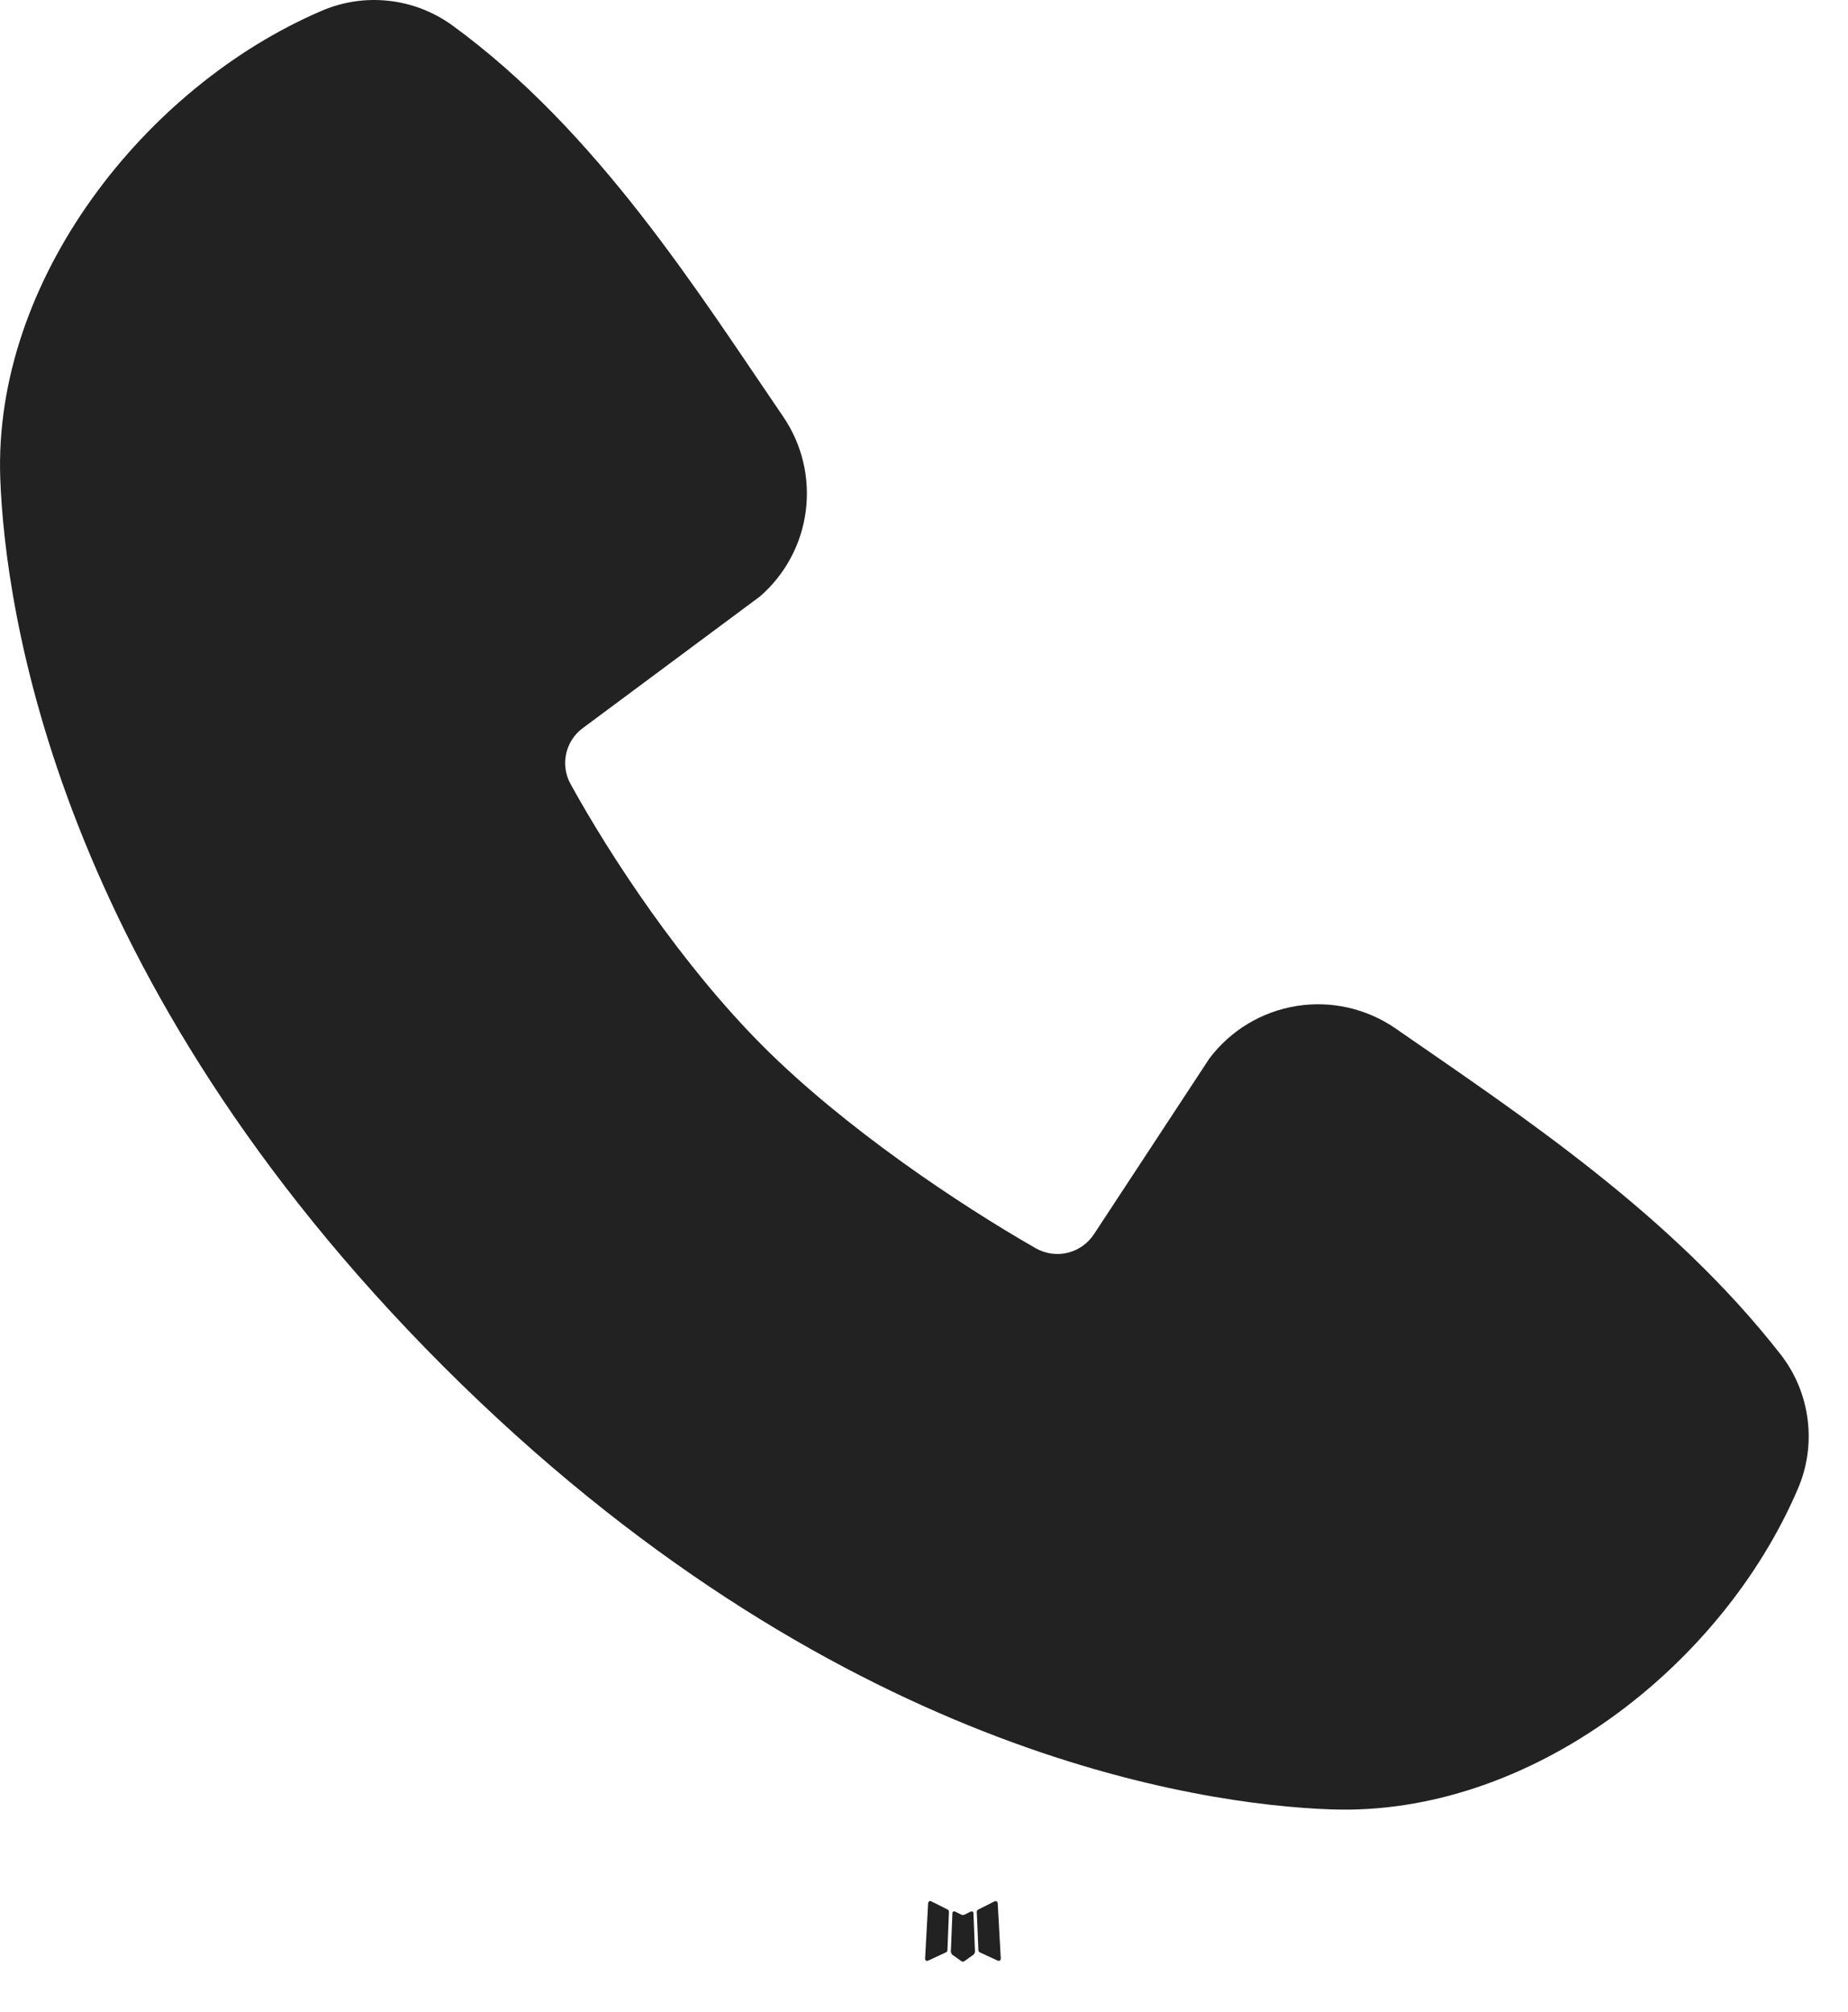 <svg width="34" height="37" viewBox="0 0 34 37" fill="none" xmlns="http://www.w3.org/2000/svg">
<path fill-rule="evenodd" clip-rule="evenodd" d="M17.881 35.154L17.863 35.157L17.744 35.216L17.711 35.222L17.688 35.216L17.57 35.157C17.552 35.152 17.538 35.155 17.529 35.166L17.523 35.182L17.494 35.896L17.503 35.929L17.52 35.951L17.693 36.074L17.718 36.081L17.738 36.074L17.911 35.951L17.931 35.924L17.938 35.896L17.91 35.184C17.905 35.166 17.896 35.156 17.881 35.154ZM18.323 34.966L18.301 34.969L17.993 35.124L17.976 35.141L17.971 35.159L18.001 35.876L18.009 35.896L18.023 35.907L18.358 36.062C18.379 36.068 18.395 36.063 18.406 36.049L18.413 36.026L18.356 35.002C18.351 34.982 18.34 34.97 18.323 34.966ZM17.131 34.969C17.124 34.965 17.115 34.963 17.107 34.965C17.098 34.967 17.091 34.972 17.086 34.979L17.076 35.002L17.02 36.026C17.021 36.046 17.03 36.059 17.048 36.066L17.073 36.062L17.408 35.907L17.424 35.894L17.431 35.876L17.459 35.159L17.454 35.139L17.438 35.122L17.131 34.969Z" fill="#222222"/>
<path fill-rule="evenodd" clip-rule="evenodd" d="M24.48 33.279C22.08 33.191 15.278 32.251 8.155 25.129C1.033 18.006 0.095 11.206 0.005 8.804C-0.129 5.144 2.675 1.589 5.913 0.201C6.303 0.032 6.73 -0.032 7.152 0.015C7.574 0.061 7.977 0.217 8.321 0.466C10.988 2.409 12.828 5.349 14.408 7.661C14.755 8.169 14.904 8.787 14.825 9.397C14.747 10.008 14.446 10.568 13.981 10.971L10.73 13.386C10.572 13.499 10.462 13.666 10.418 13.855C10.375 14.043 10.401 14.242 10.493 14.412C11.23 15.751 12.54 17.744 14.04 19.244C15.54 20.744 17.628 22.141 19.06 22.961C19.239 23.061 19.45 23.09 19.65 23.04C19.85 22.989 20.022 22.864 20.133 22.691L22.25 19.469C22.639 18.952 23.213 18.606 23.852 18.503C24.49 18.4 25.144 18.548 25.676 18.916C28.021 20.539 30.758 22.347 32.761 24.912C33.031 25.259 33.202 25.671 33.257 26.107C33.313 26.542 33.25 26.985 33.076 27.387C31.681 30.642 28.151 33.414 24.48 33.279Z" fill="#222222"/>
</svg>
